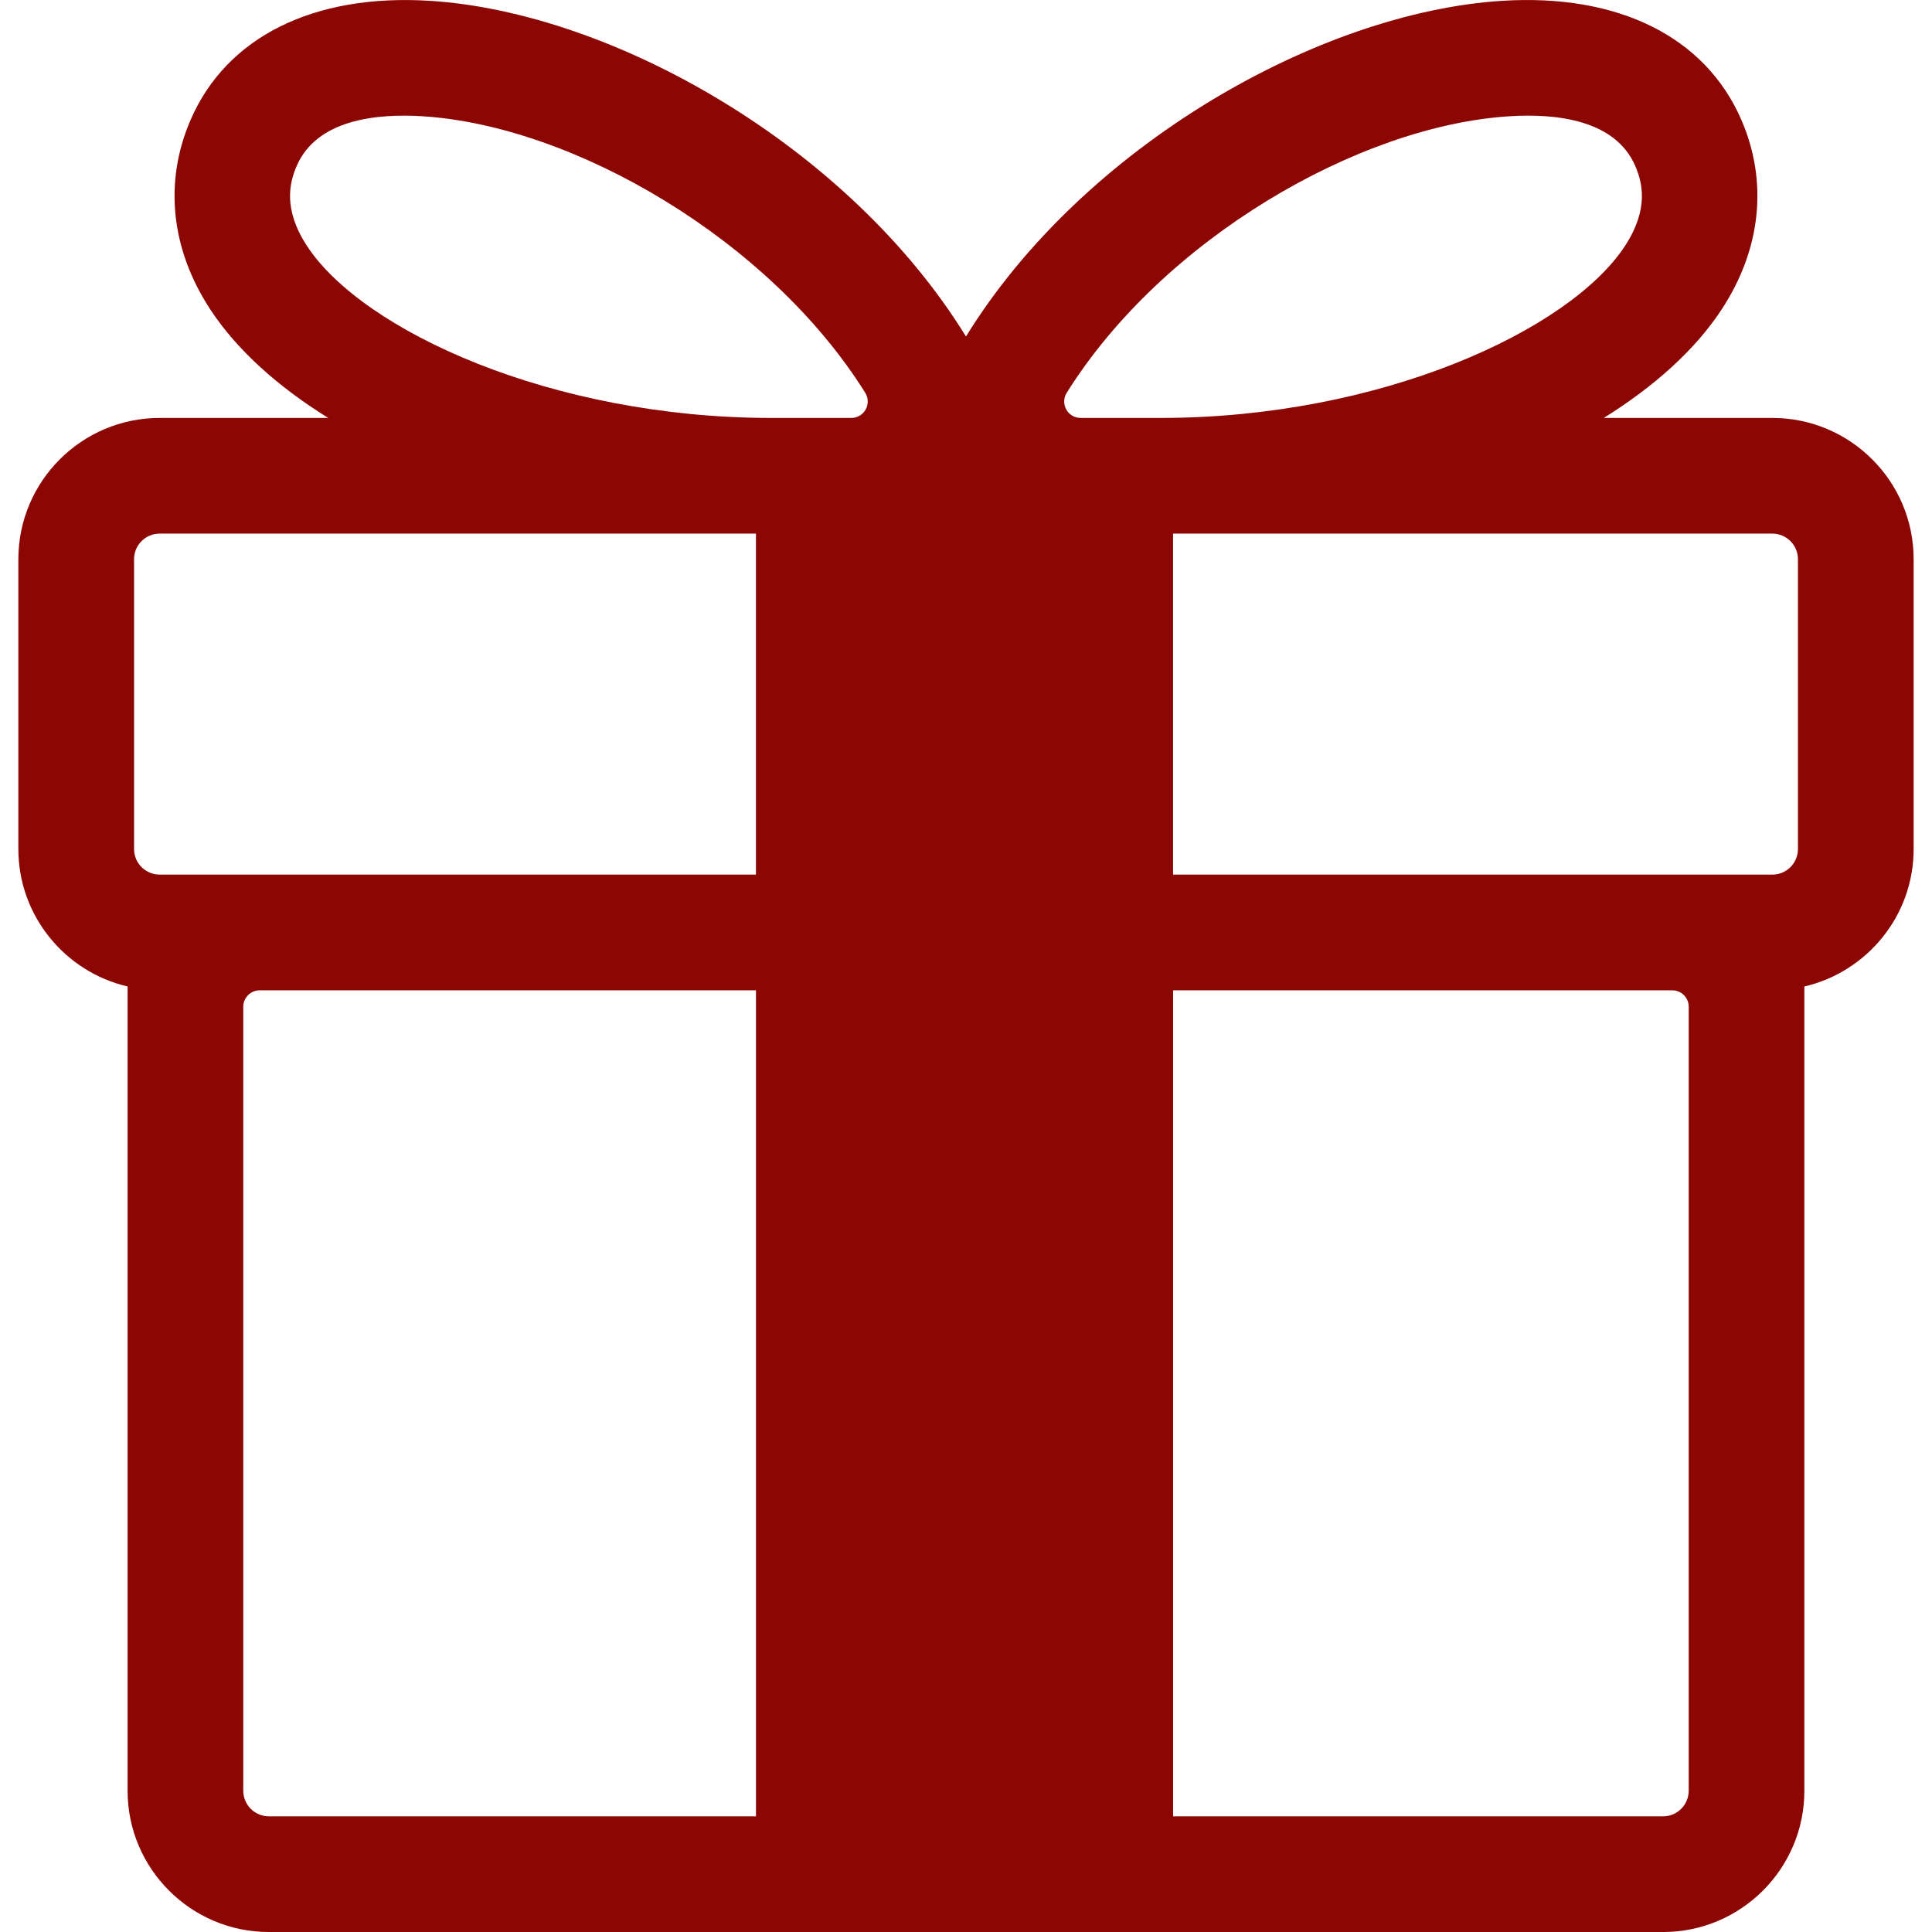 <svg width="96" height="96" viewBox="0 0 96 96" fill="none" xmlns="http://www.w3.org/2000/svg">
<g clip-path="url(#clip0_11_106)">
<path d="M88.069 20.767H79.69C82.21 19.199 84.233 17.378 85.54 15.388C87.511 12.39 87.862 9.042 86.53 5.962C84.745 1.836 80.423 -0.323 74.642 0.04C65.532 0.613 53.811 7.28 47.999 16.721C42.186 7.28 30.465 0.612 21.355 0.04C15.583 -0.32 11.252 1.836 9.468 5.962C8.136 9.042 8.486 12.39 10.457 15.388C11.764 17.378 13.787 19.199 16.308 20.767H7.932C4.061 20.767 0.912 23.916 0.912 27.786V42.188C0.912 45.51 3.235 48.294 6.34 49.018V88.982C6.34 92.852 9.489 96.001 13.358 96.001H82.64C86.51 96.001 89.658 92.852 89.658 88.982V49.019C92.764 48.295 95.088 45.511 95.088 42.189V27.786C95.088 23.916 91.939 20.767 88.069 20.767ZM89.339 27.786V42.188C89.339 42.889 88.769 43.459 88.069 43.459H58.289V26.515H88.069C88.769 26.515 89.339 27.085 89.339 27.786ZM75.003 5.777C77.305 5.63 80.258 5.942 81.253 8.243C81.612 9.072 81.948 10.388 80.737 12.232C77.98 16.427 68.594 20.767 57.659 20.767H53.694C53.398 20.767 53.124 20.606 52.981 20.346C52.837 20.087 52.847 19.77 53.004 19.519C57.763 11.903 67.497 6.248 75.003 5.777ZM15.261 12.232C14.05 10.388 14.386 9.072 14.744 8.243C15.739 5.942 18.694 5.633 20.994 5.777C28.5 6.248 38.234 11.903 42.994 19.519C43.151 19.77 43.16 20.087 43.016 20.346C42.872 20.606 42.599 20.767 42.303 20.767H38.339C27.404 20.767 18.017 16.427 15.261 12.232ZM6.661 27.786C6.661 27.086 7.231 26.515 7.932 26.515H37.563V43.458H7.932C7.231 43.458 6.661 42.888 6.661 42.188V27.786ZM12.088 88.981V50.024C12.088 49.574 12.454 49.208 12.903 49.208H37.564V90.252H13.358C12.658 90.252 12.088 89.682 12.088 88.981ZM83.91 88.981C83.91 89.682 83.34 90.252 82.64 90.252H58.29V49.208H83.096C83.546 49.208 83.911 49.573 83.911 50.023V88.981H83.91Z" fill="#8C0704"/>
</g>
<defs>
<clipPath id="clip0_11_106">
<rect width="96" height="96" fill="white"/>
</clipPath>
</defs>
</svg>
